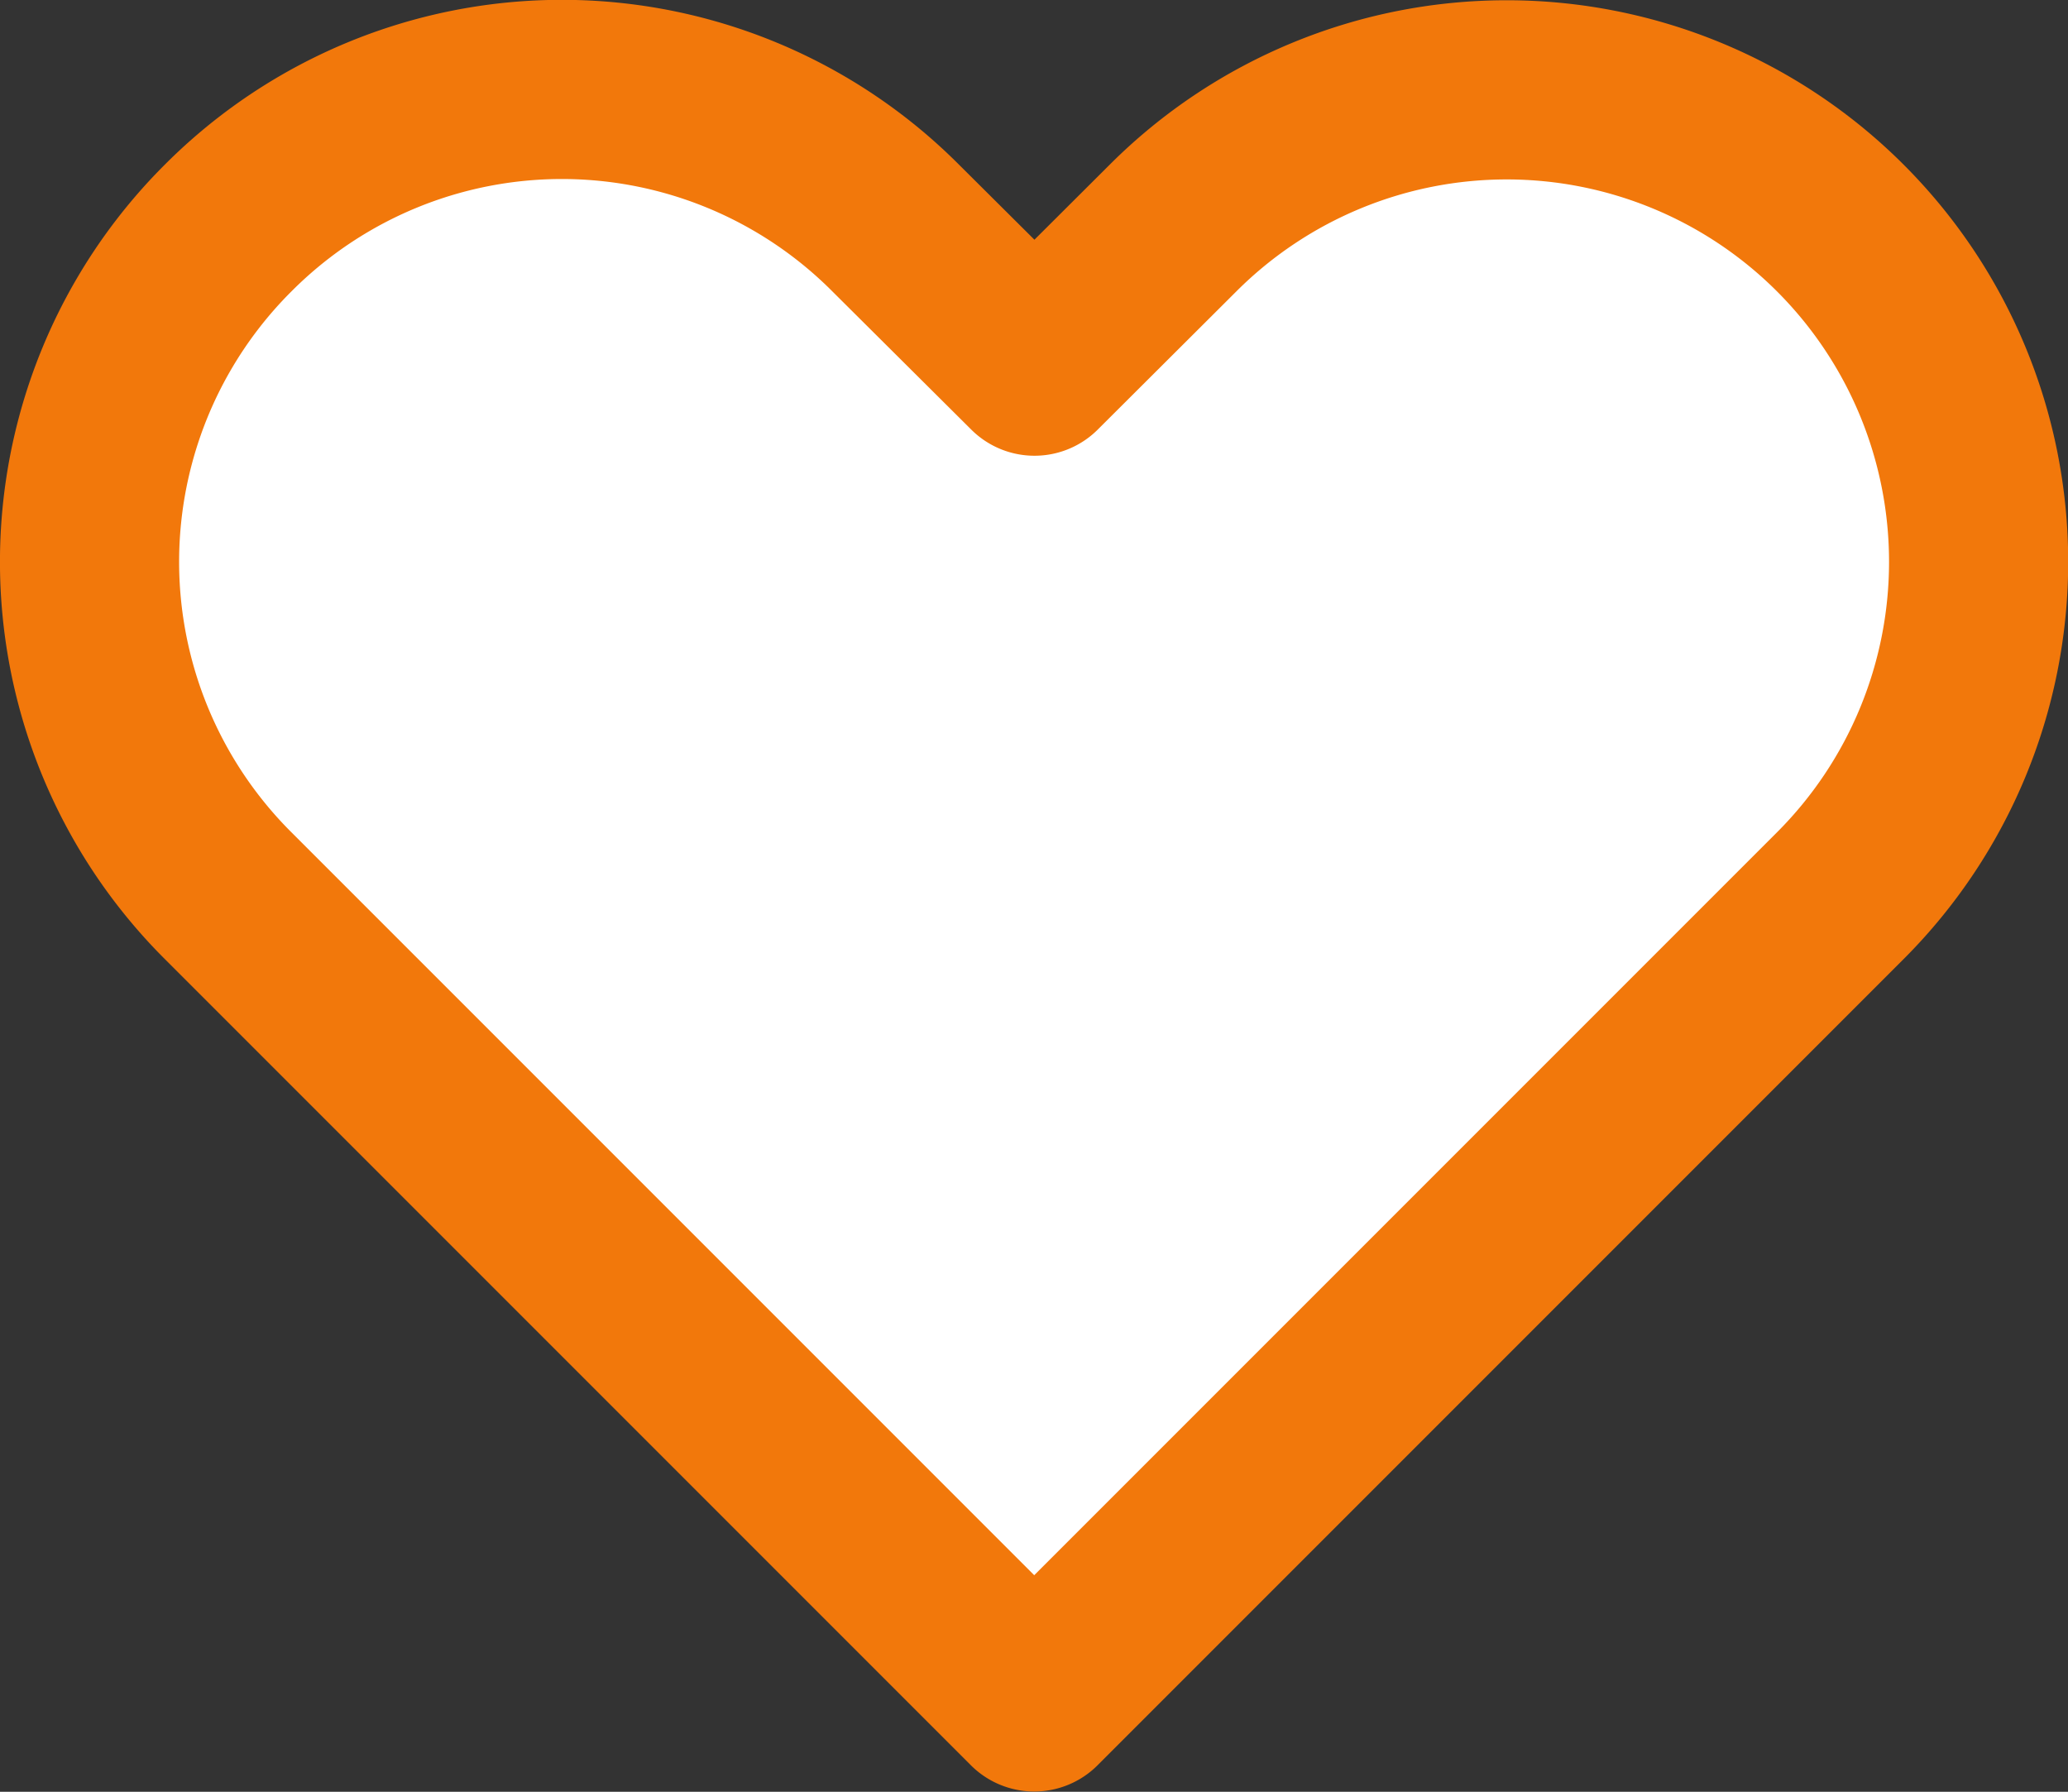 <svg xmlns="http://www.w3.org/2000/svg" width="23.087" height="20" viewBox="0 0 23.087 20">
  <rect x="0" y="0" width="23.087" height="20" fill="#333333" stroke="none"/>
  <path id="icn_storepref" d="M7.546,11.546a5.261,5.261,0,0,0,0,7.451l9,9,9-9a5.268,5.268,0,1,0-7.451-7.451l-1.546,1.541L15,11.546A5.261,5.261,0,0,0,7.546,11.546Z" transform="translate(-5 -9)" fill="#fff" stroke="#f2780b" stroke-linecap="round" stroke-linejoin="round" stroke-width="2"/>
</svg>
